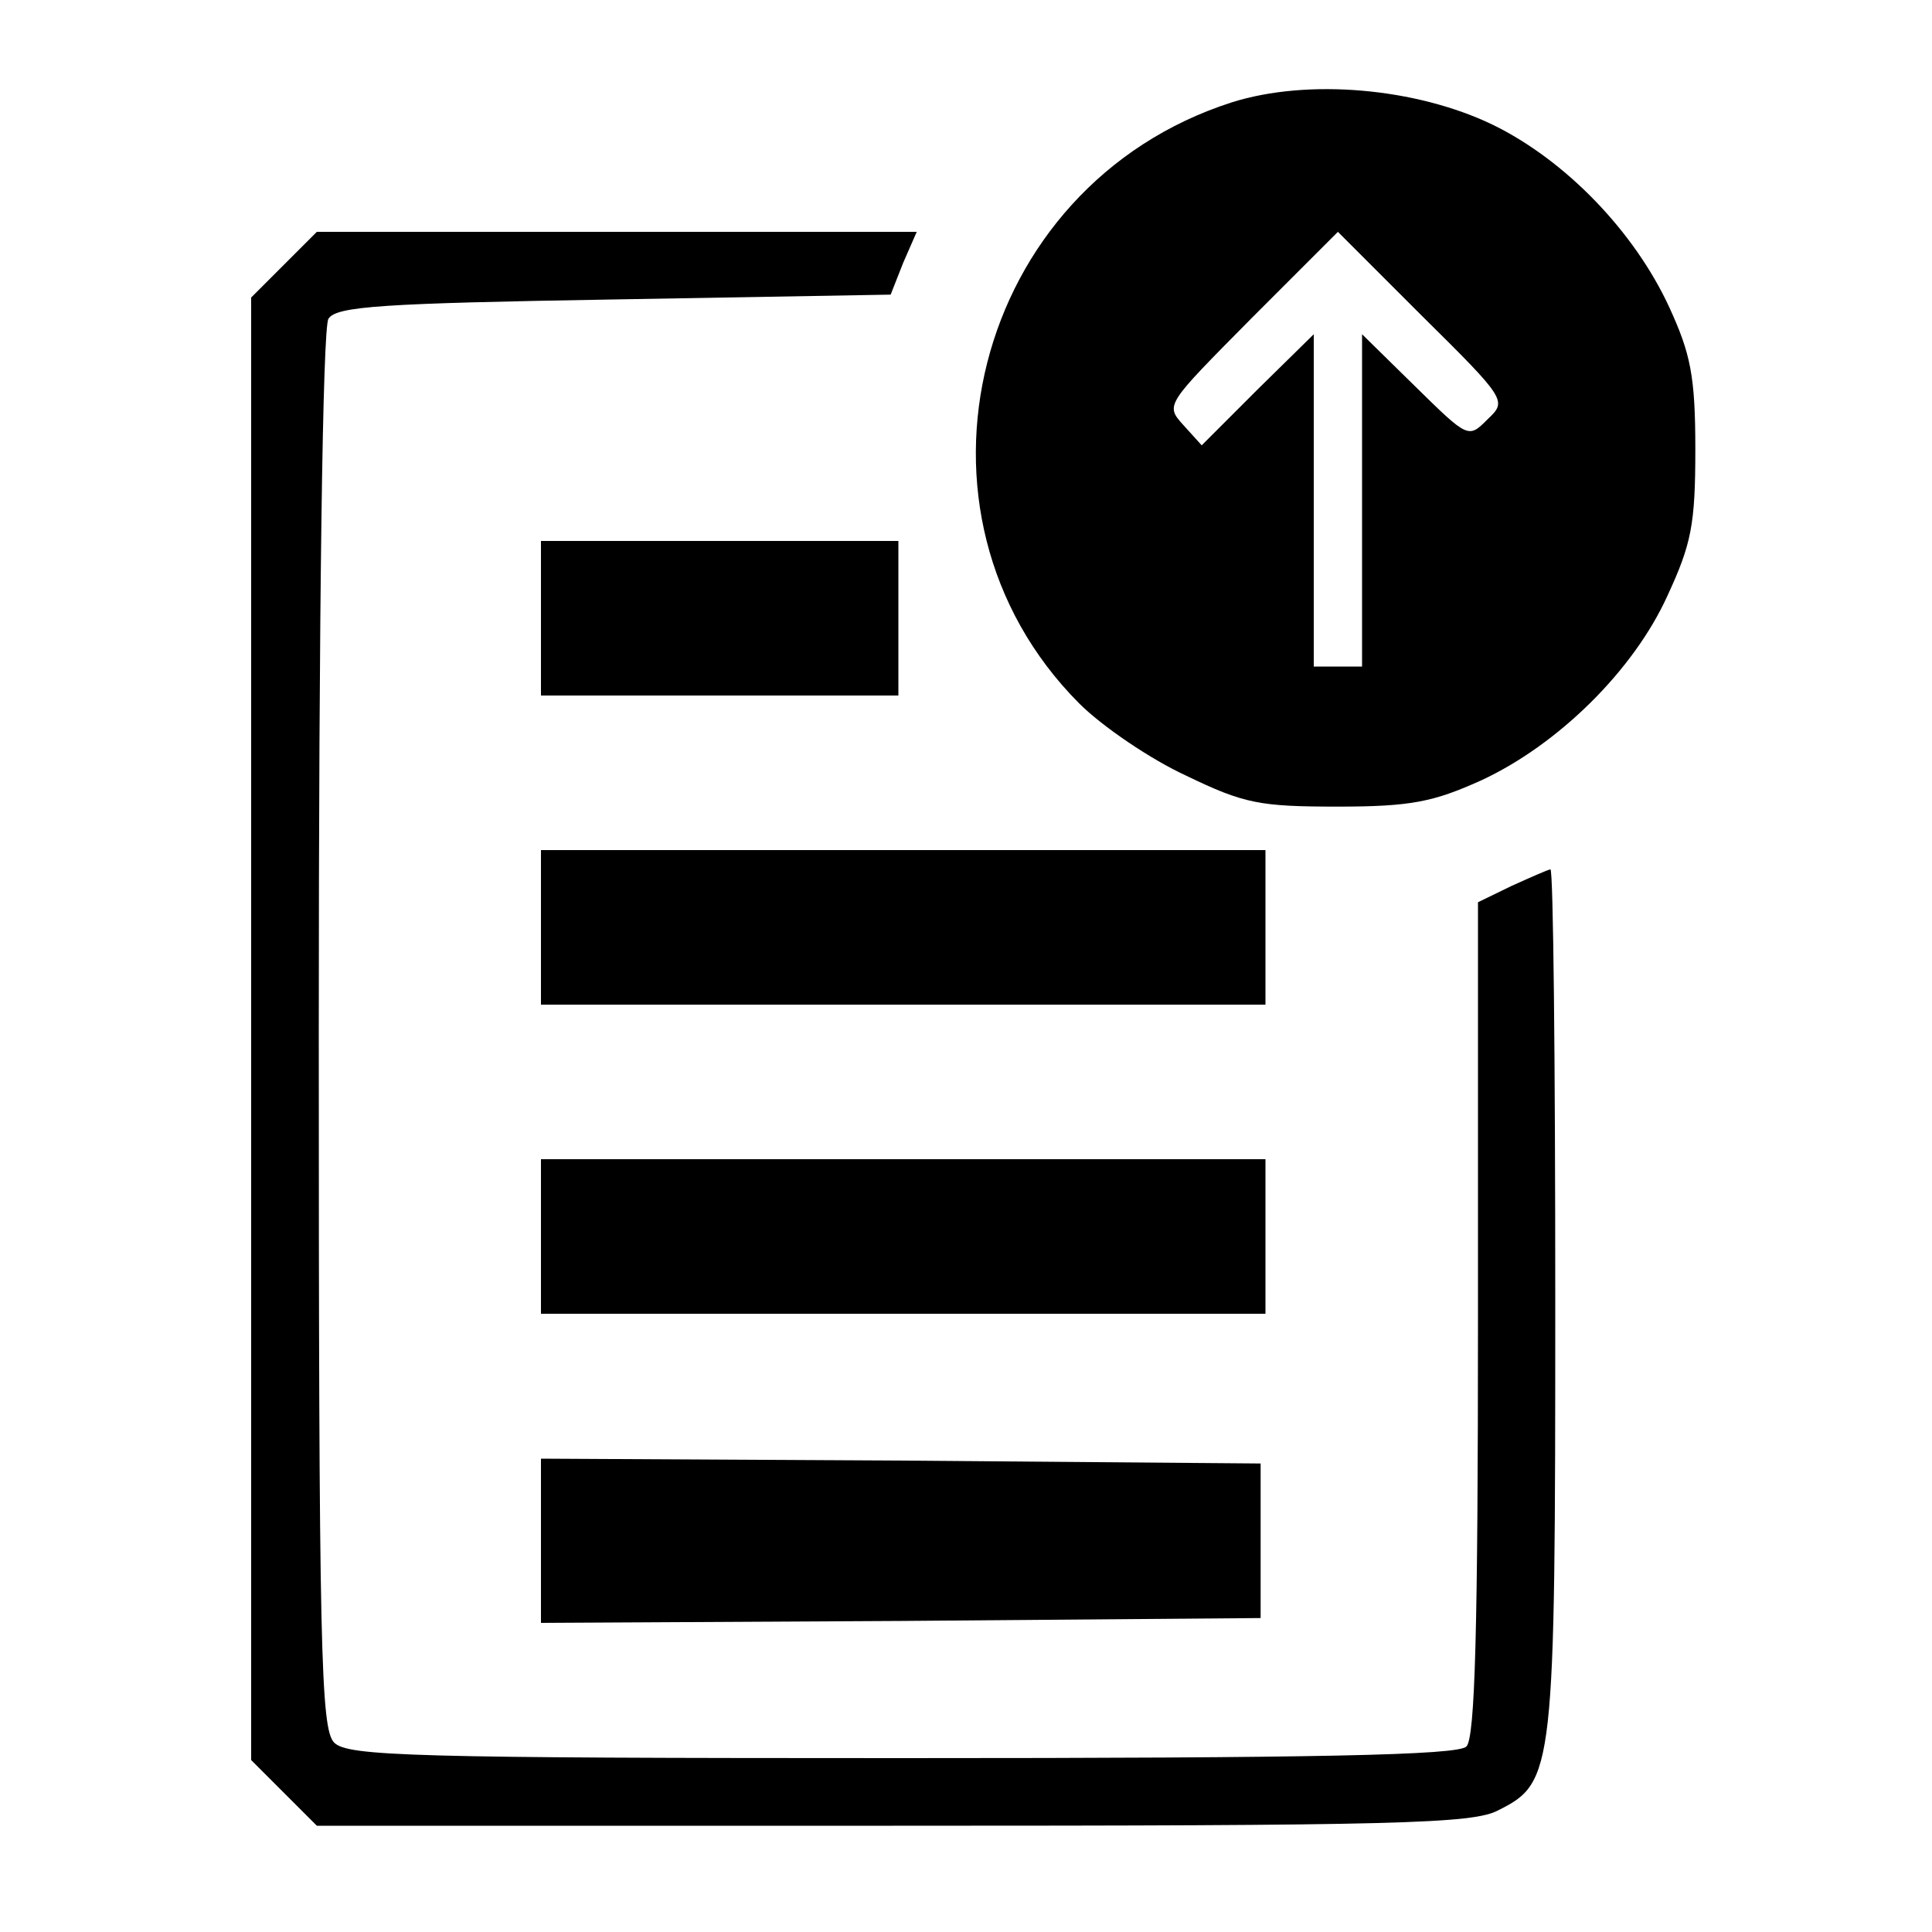 <svg version="1.0" xmlns="http://www.w3.org/2000/svg" width="266.667" height="266.667" viewBox="0 0 200 200"><path d="M127.5 10.6c-26.8 8.6-35.4 42.5-15.8 62.2 2.4 2.4 7.4 5.8 11.1 7.5 6 2.9 7.6 3.2 15.7 3.2 7.6 0 9.9-.5 14.8-2.7 8-3.7 15.8-11.4 19.3-19.1 2.5-5.4 2.9-7.4 2.9-15.2 0-7.6-.5-9.9-2.7-14.7-3.6-7.8-10.7-15.2-18.3-18.9-7.9-3.8-19.1-4.8-27-2.3zM154 43.4c-2 2-2 2-7.5-3.4l-5.5-5.4V69h-5V34.6l-5.8 5.7-5.8 5.8-1.9-2.1c-1.9-2.1-1.8-2.1 7-11l9-9 8.7 8.7c8.8 8.7 8.8 8.8 6.8 10.7z"/><path d="M29.4 27.4L26 30.8v151.4l3.4 3.4 3.4 3.4h59.6c52.2 0 60.1-.2 62.7-1.6 5.8-2.9 5.9-4 5.9-52.9 0-24.5-.2-44.5-.5-44.5-.2 0-2 .8-4 1.7l-3.5 1.7v43.1c0 32.2-.3 43.4-1.2 44.3-.9.9-15.3 1.2-58.4 1.2-50.7 0-57.4-.2-58.8-1.6-1.4-1.4-1.6-9.4-1.6-73.7 0-43.7.4-72.8 1-73.7.8-1.3 5.6-1.6 29.5-2l28.7-.5 1.3-3.3 1.4-3.2H32.8l-3.4 3.4z"/><path d="M56 64v8h37V56H56v8zm0 32v8h75V88H56v8zm0 32v8h75v-16H56v8zm0 31.5v8.5l37.3-.2 37.2-.3v-16l-37.2-.3L56 151v8.5z"/></svg>